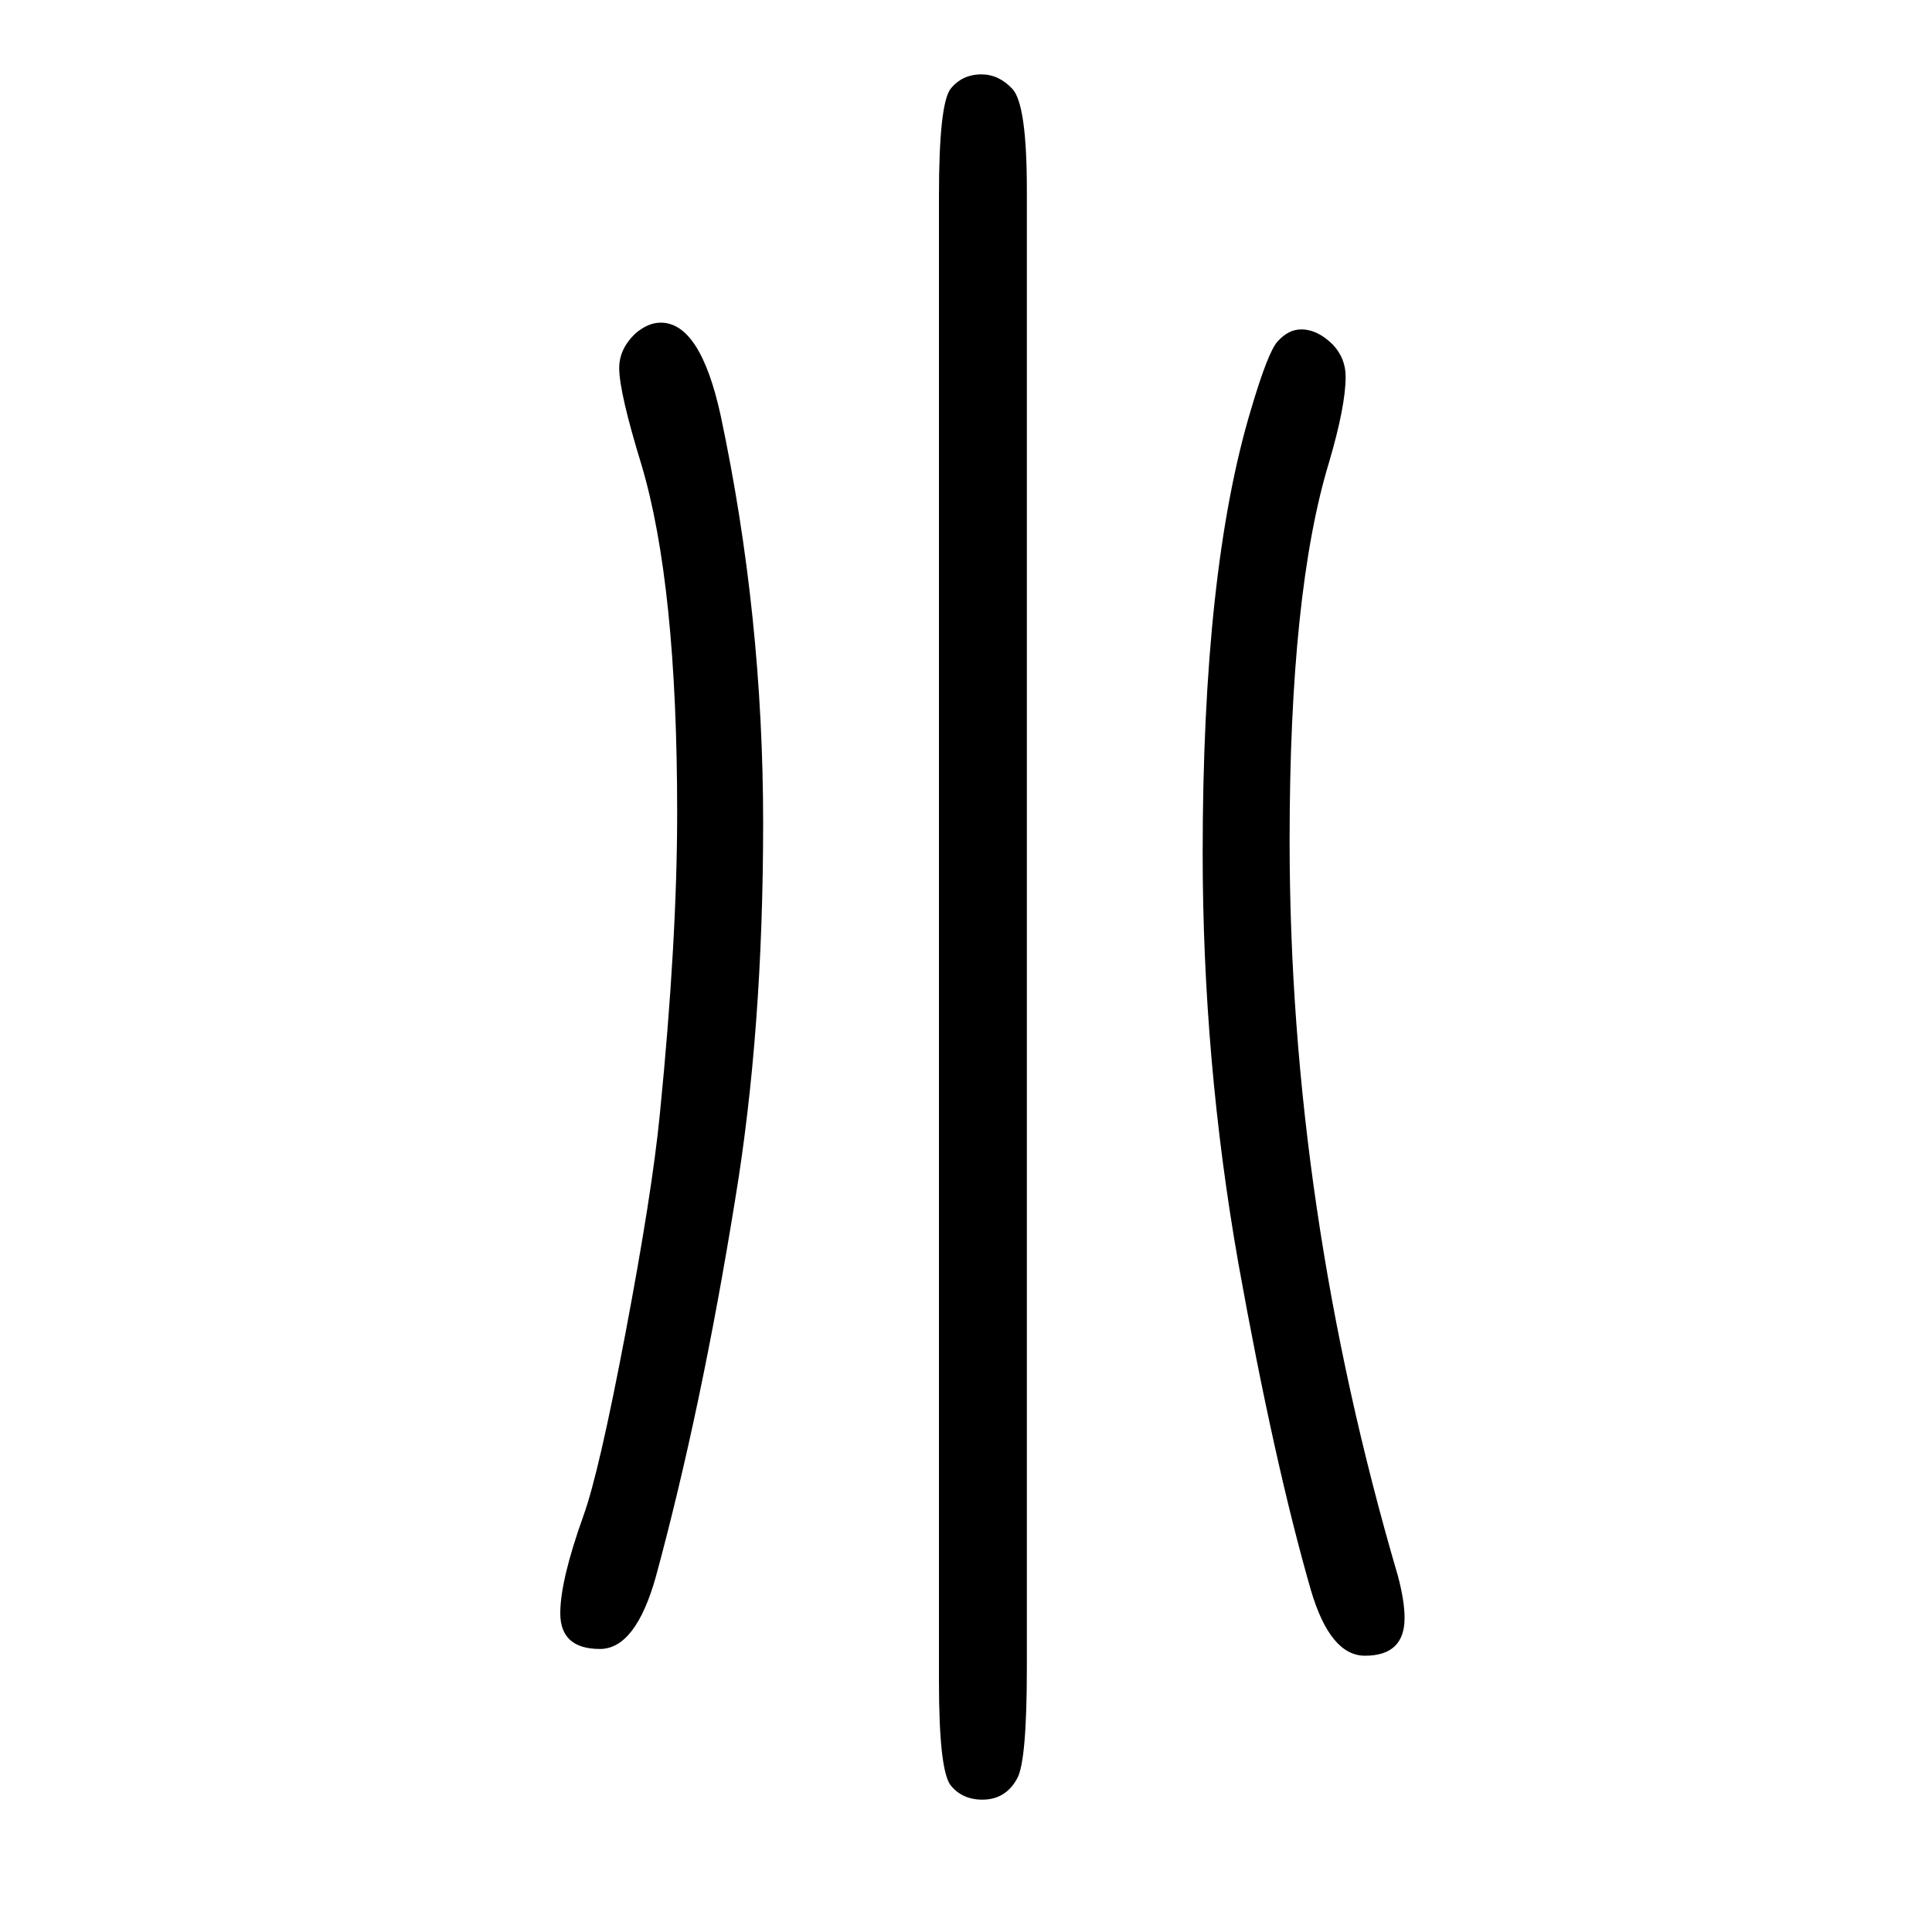 <svg xmlns="http://www.w3.org/2000/svg" xmlns:xlink="http://www.w3.org/1999/xlink" height="100" width="100" version="1.1"><path d="M684 1316q41 0 62 -96q44 -207 44 -422t-29 -390q-35 -217 -82 -390q-21 -75 -58 -75q-41 0 -41 37q0 34 24 101q16 44 43.5 189t35.5 226q18 180 18 313q0 236 -37 360q-23 75 -23 100q0 20 17 36q13 11 26 11zM972 -90v1537q0 95 12 111q12 15 32 15q18 0 32 -15
q15 -16 15 -105v-1529q0 -97 -10 -115q-12 -22 -36 -22q-21 0 -33 15q-12 16 -12 108zM1347 1309q17 0 33 -16q13 -14 13 -33q0 -30 -17 -88q-41 -134 -41 -392q0 -379 112 -761q7 -26 7 -44q0 -39 -41 -39q-36 0 -56 68q-38 132 -75 338q-37 210 -37 425q0 293 50 459
q18 61 28 71q11 12 24 12z" style="" transform="scale(0.05 -0.05) translate(0 -1650)"/></svg>